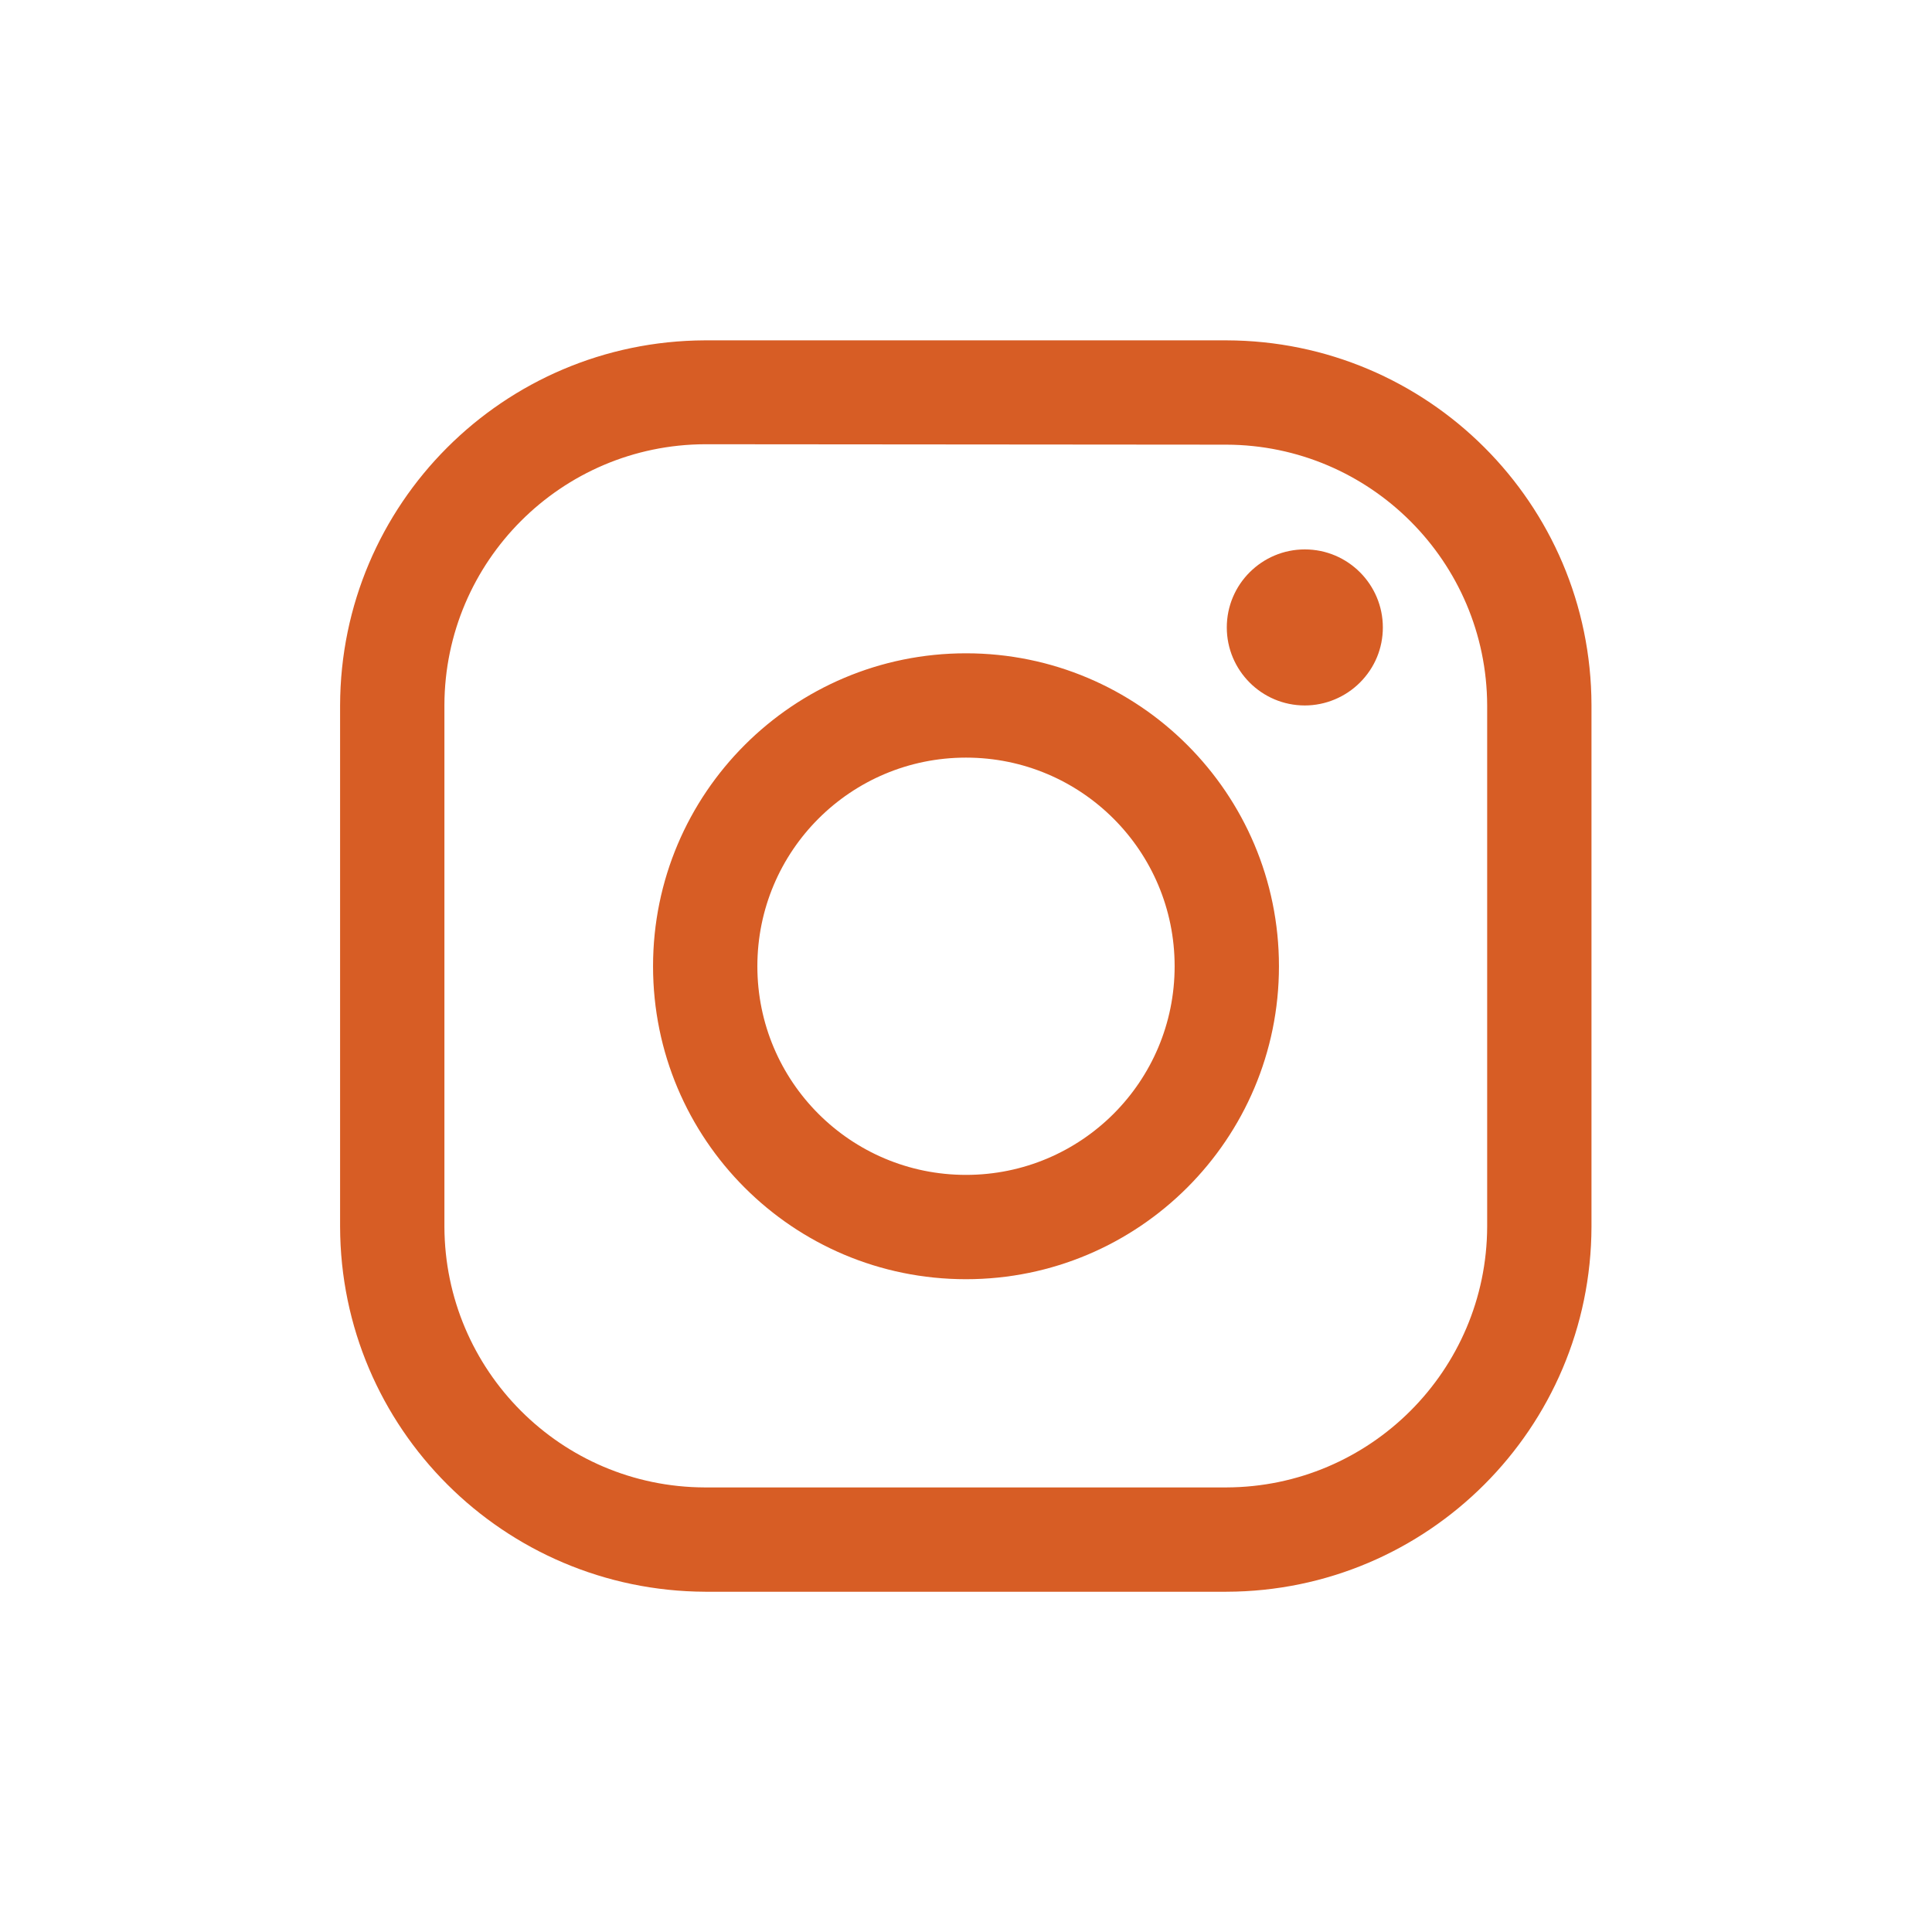 <?xml version="1.0" encoding="utf-8"?>
<!-- Generator: Adobe Illustrator 27.8.1, SVG Export Plug-In . SVG Version: 6.00 Build 0)  -->
<svg version="1.1" id="Layer_1" xmlns="http://www.w3.org/2000/svg" xmlns:xlink="http://www.w3.org/1999/xlink" x="0px" y="0px"
	 viewBox="0 0 45.56 45.56" style="enable-background:new 0 0 45.56 45.56;" xml:space="preserve">
<style type="text/css">
	.st0{fill:#D75D25;}
</style>
<g id="logo-instagram" transform="translate(1784 38.856)">
	<path id="Trazado_12" class="st0" d="M-1755.08-28.37c3.39,0.01,6.14,2.76,6.15,6.15v12.29c-0.01,3.39-2.76,6.14-6.15,6.15h-12.3
		c-3.39-0.01-6.13-2.76-6.14-6.15v-12.3c0.01-3.39,2.76-6.14,6.15-6.15L-1755.08-28.37 M-1755.08-30.83h-12.3
		c-4.75,0.02-8.59,3.86-8.6,8.61v12.29c0.01,4.75,3.86,8.59,8.61,8.61h12.29c4.75-0.01,8.6-3.86,8.61-8.61v-12.3
		C-1746.48-26.98-1750.33-30.82-1755.08-30.83z"/>
	<path id="Trazado_13" class="st0" d="M-1753.23-22.22c-1.02,0-1.84-0.83-1.84-1.84c0-1.02,0.83-1.84,1.84-1.84
		c1.02,0,1.84,0.83,1.84,1.84c0,0.49-0.19,0.95-0.54,1.3C-1752.27-22.42-1752.74-22.22-1753.23-22.22z M-1761.22-20.99
		c2.72,0,4.92,2.2,4.92,4.92s-2.2,4.92-4.92,4.92c-2.72,0-4.92-2.2-4.92-4.92S-1763.94-20.99-1761.22-20.99L-1761.22-20.99
		 M-1761.22-23.45c-4.07,0-7.38,3.3-7.38,7.38s3.3,7.38,7.38,7.38c4.07,0,7.38-3.3,7.38-7.38
		C-1753.84-20.15-1757.15-23.45-1761.22-23.45L-1761.22-23.45z"/>
</g>
</svg>
